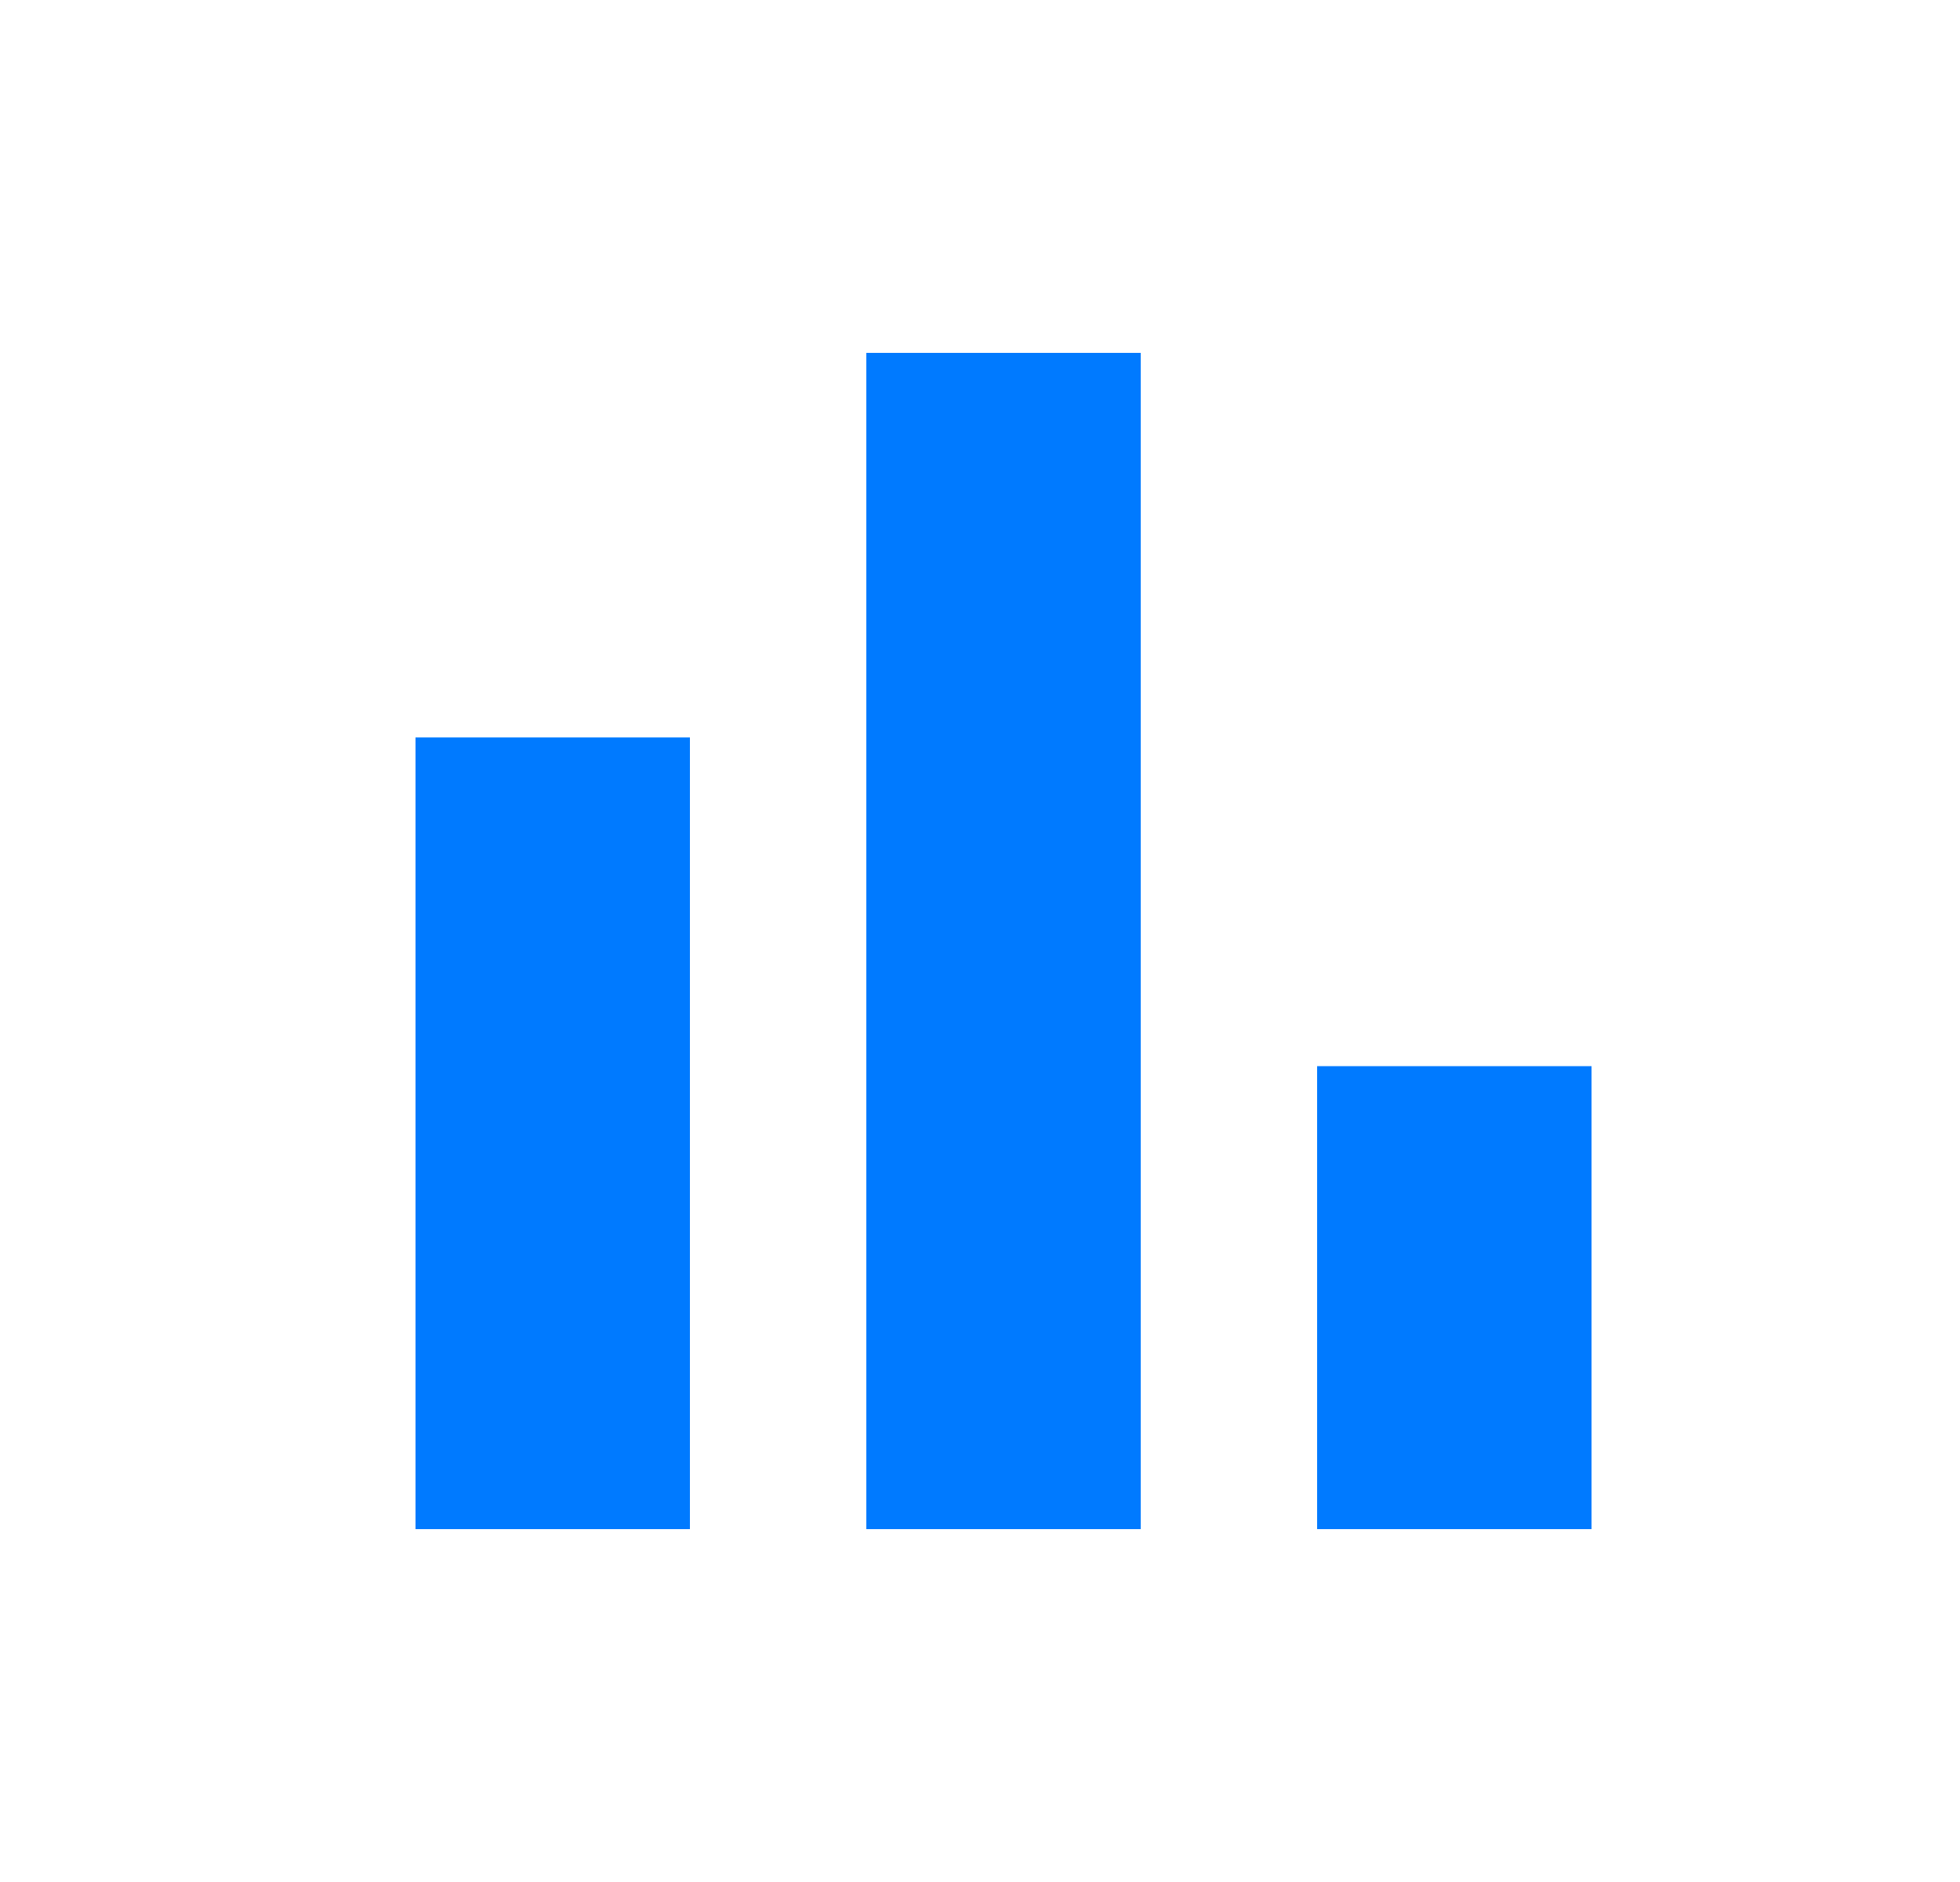 <svg width="25" height="24" viewBox="0 0 25 24" fill="none" xmlns="http://www.w3.org/2000/svg">
<g id="bar_chart">
<mask id="mask0_9230_4569" style="mask-type:alpha" maskUnits="userSpaceOnUse" x="0" y="0" width="25" height="24">
<rect id="Bounding box" x="0.8" width="24" height="24" fill="#D9D9D9"/>
</mask>
<g mask="url(#mask0_9230_4569)">
<path id="bar_chart_2" d="M16.8 19.5V13.596H20.3V19.5H16.8ZM11.05 19.5V4.5H14.55V19.5H11.05ZM5.3 19.5V9.404H8.8V19.5H5.3Z" fill="#007AFF"/>
</g>
</g>
</svg>
